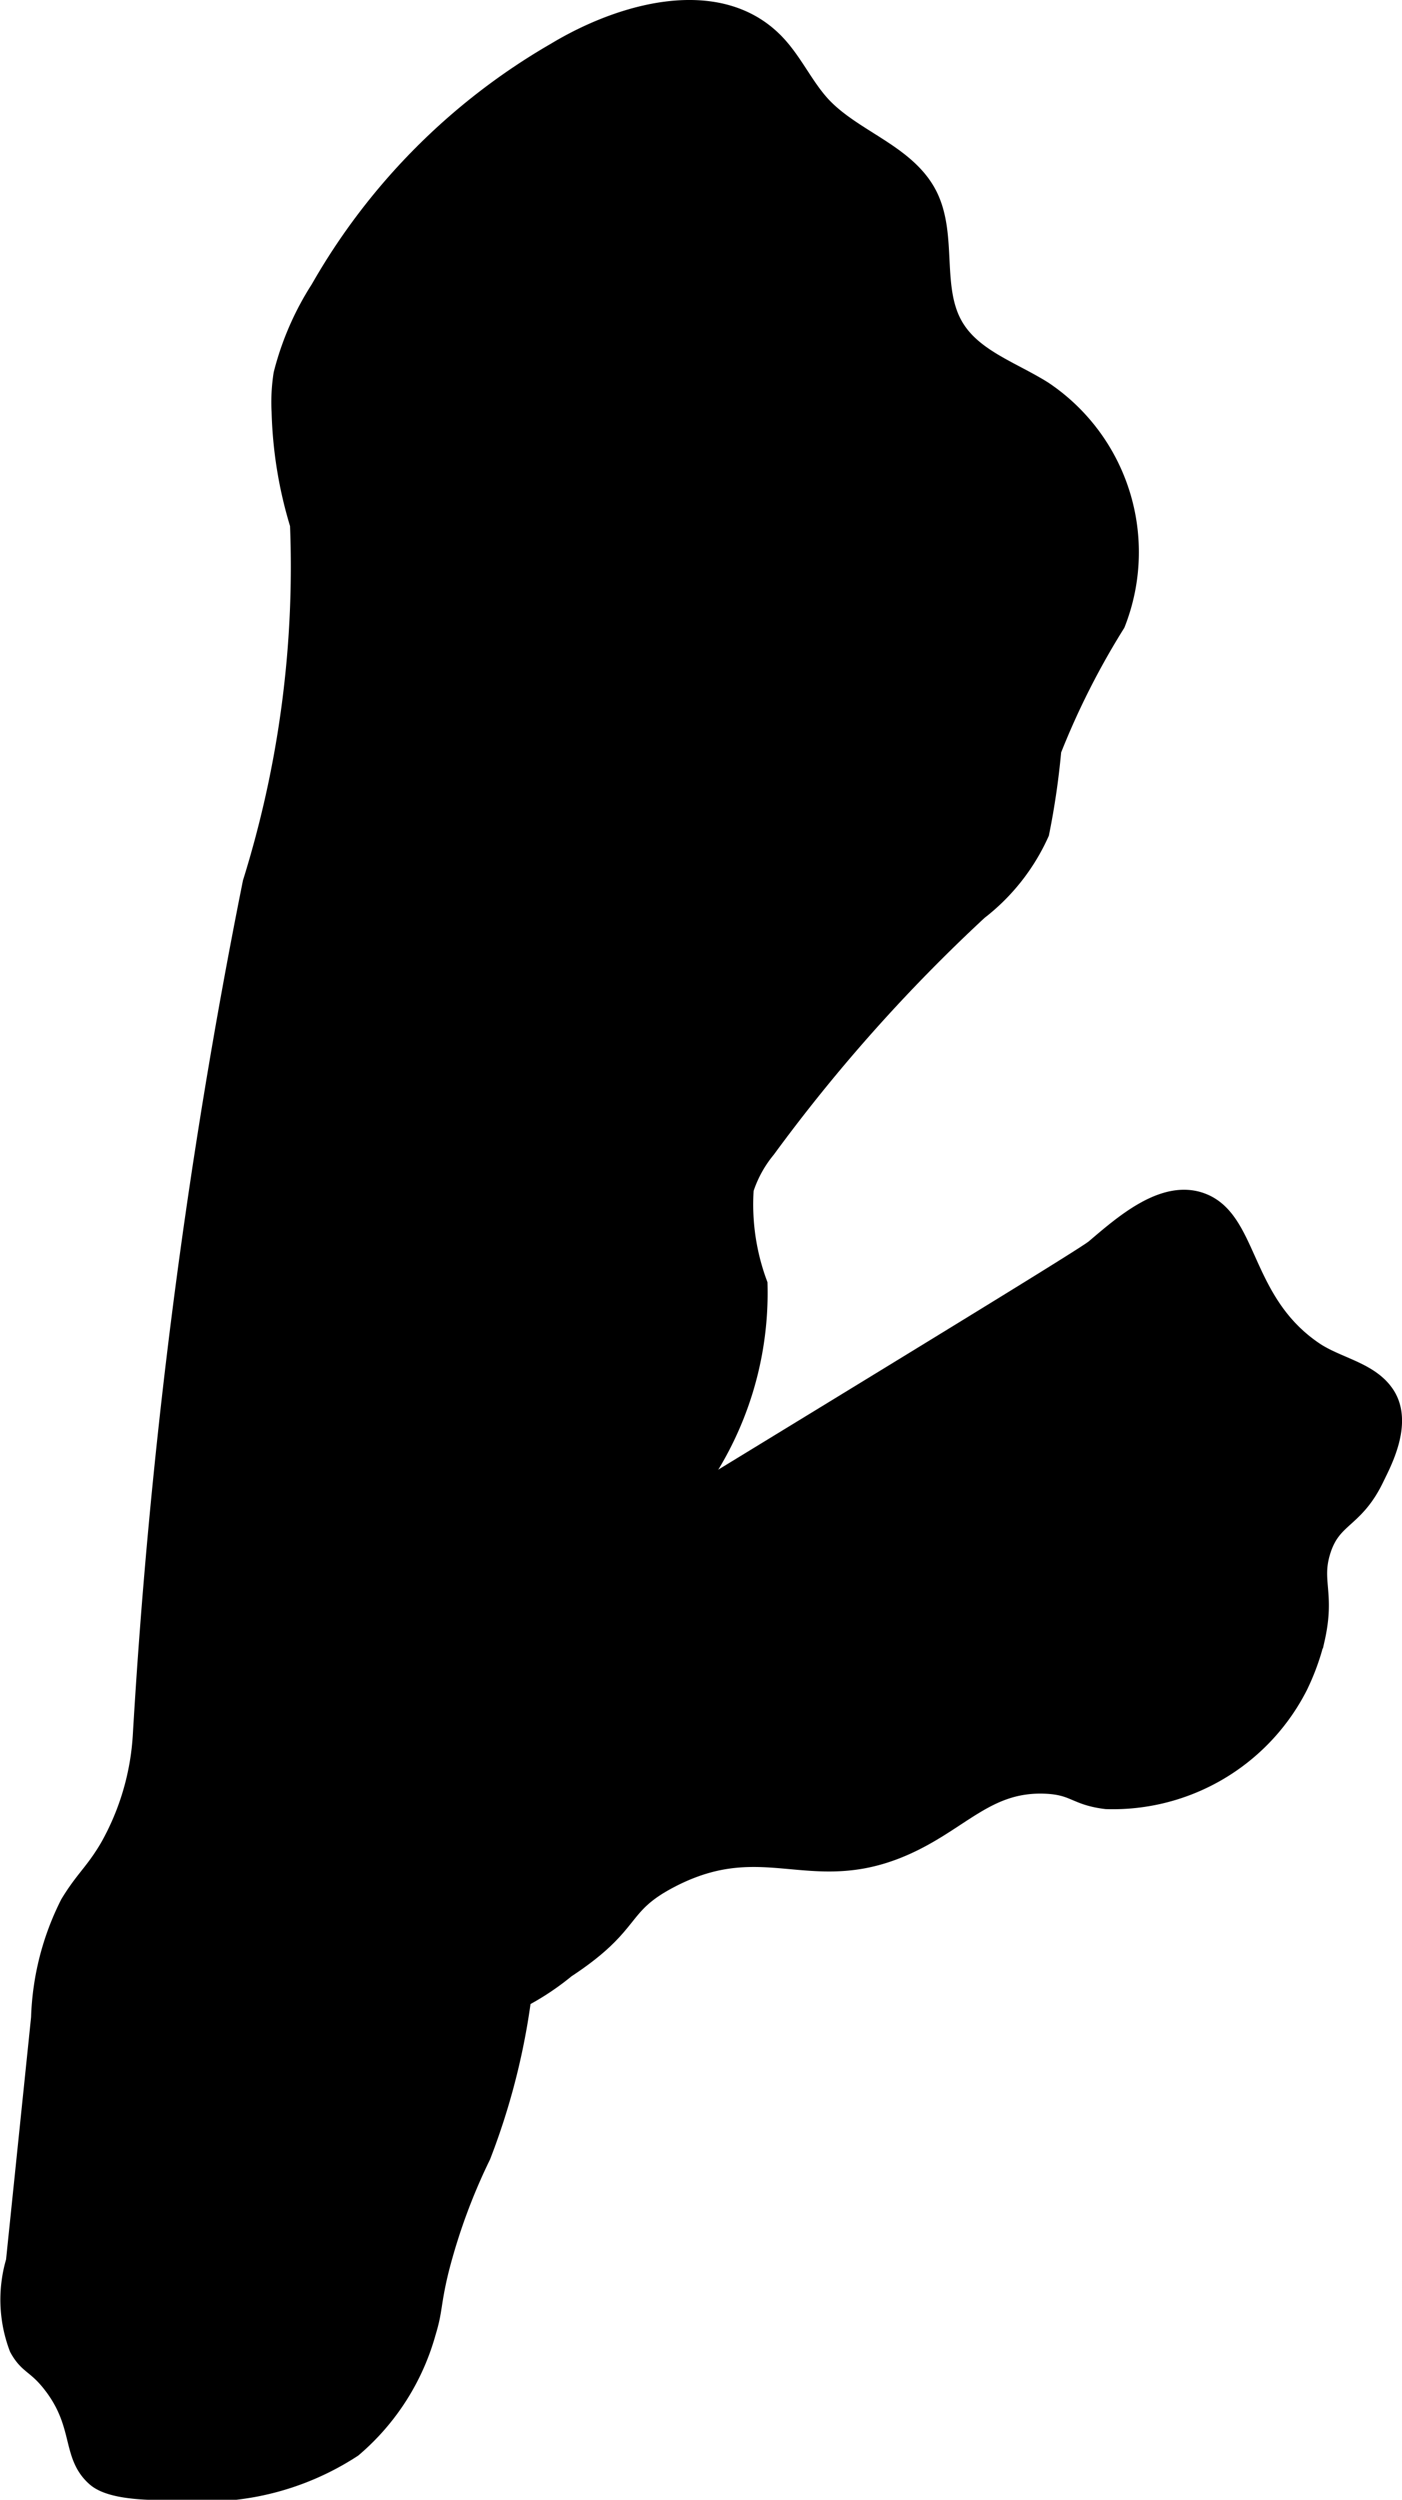 <?xml version="1.0" encoding="UTF-8"?>
<svg xmlns="http://www.w3.org/2000/svg"
     version="1.1"
     width="3.658mm"
     height="6.518mm"
     viewBox="0 0 10.368 18.477">
   <defs>
      <style type="text/css">
      .a {
        stroke: #000;
        stroke-miterlimit: 10;
        stroke-width: 0.15px;
      }
    </style>
   </defs>
   <path class="a"
         d="M4.11.389C4.607.089,5.309-.099,5.719.312c.14.14.22.33.355.475.235.25.624.351.782.656.153.298.026.687.196.975.139.236.428.327.66.473a1.432,1.432,0,0,1,.536,1.715,5.771,5.771,0,0,0-.474.938,5.689,5.689,0,0,1-.089.61,1.5,1.5,0,0,1-.452.573A12.386,12.386,0,0,0,5.663,8.489a.91.91,0,0,0-.164.299,1.692,1.692,0,0,0,.102.704,2.447,2.447,0,0,1-.505,1.554,12.483,12.483,0,0,0-1.22,3.525,5.074,5.074,0,0,1-.321,1.36,4.407,4.407,0,0,0-.311.847c-.062.256-.043.289-.096.462a1.724,1.724,0,0,1-.544.85,2.001,2.001,0,0,1-1.318.313c-.444.012-.546-.069-.583-.104-.174-.162-.084-.383-.313-.679-.119-.154-.177-.138-.248-.268a.997.997,0,0,1-.024-.637L.304,14.914a1.994,1.994,0,0,1,.214-.839c.111-.183.182-.228.293-.416A1.92,1.92,0,0,0,1.057,12.818,45.585,45.585,0,0,1,1.869,6.526,7.846,7.846,0,0,0,2.219,3.876a3.115,3.115,0,0,1-.136-.833,1.333,1.333,0,0,1,.014-.276,2.123,2.123,0,0,1,.273-.628A4.72,4.72,0,0,1,4.11.389Z"/>
   <path class="a"
         d="M4.182,14.547a1.913,1.913,0,0,1-1.752.36c-.03-.023-.137-.099-.119-.184.011-.05.054-.084.084-.125.149-.205-.076-.47-.279-.622l-.811-.605a.391.391,0,0,1-.16-.185c-.05-.17.136-.311.297-.385.631-.29,1.311-.463,1.944-.748a9.853,9.853,0,0,0,1.267-.7c2.254-1.376,3.381-2.064,3.446-2.119.203-.172.493-.43.762-.35.378.113.304.735.854,1.107.173.117.414.148.528.324.132.204-.028.497-.077.599-.153.323-.318.285-.4.549-.07.226.033.312-.042.646a1.723,1.723,0,0,1-.126.35,1.535,1.535,0,0,1-1.415.838c-.228-.027-.23-.105-.453-.114-.407-.016-.601.237-.967.421-.743.373-1.088-.099-1.809.276C4.558,14.086,4.697,14.209,4.182,14.547Z"/>
</svg>
